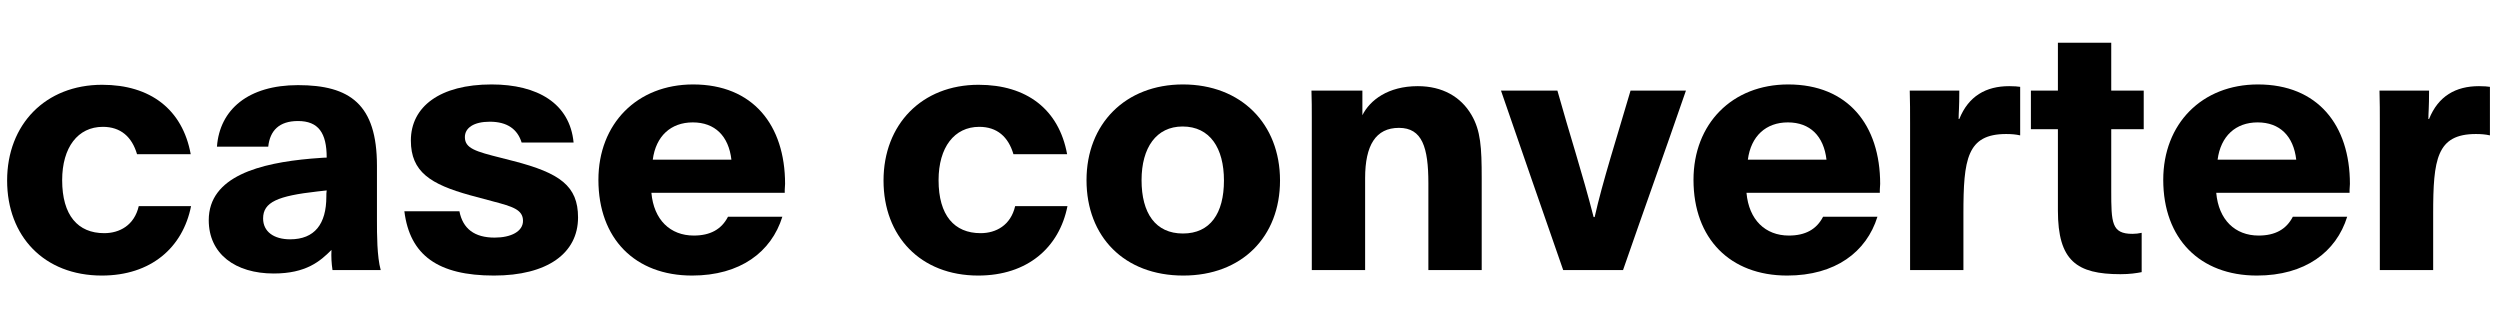 <svg xmlns="http://www.w3.org/2000/svg" width="351" height="44" viewBox="0 0 351 44" fill="none"><path d="M19.48 28.944H26.824C25.672 34.752 21.208 38.688 14.296 38.688C6.184 38.688 1 33.168 1 25.344C1 17.472 6.376 11.904 14.344 11.904C21.112 11.904 25.624 15.36 26.776 21.648H19.24C18.52 19.2 16.936 17.808 14.44 17.808C10.936 17.808 8.728 20.688 8.728 25.296C8.728 30.24 10.936 32.736 14.632 32.736C16.792 32.736 18.856 31.632 19.48 28.944Z" fill="black"></path><path d="M53.452 37.92H46.684C46.54 36.96 46.492 36.048 46.54 35.088C44.956 36.672 42.988 38.4 38.428 38.4C33.052 38.4 29.308 35.664 29.308 30.912C29.308 24.72 36.556 22.896 43.66 22.272C44.476 22.224 45.34 22.128 45.868 22.128C45.868 18.672 44.716 16.992 41.836 16.992C39.196 16.992 37.9 18.336 37.66 20.592H30.46C30.844 15.36 34.876 11.952 41.836 11.952C49.132 11.952 52.924 14.64 52.924 23.28V30.96C52.924 32.88 52.924 36 53.452 37.92ZM45.82 27.6C45.82 27.264 45.82 27.072 45.868 26.736L44.572 26.88C39.004 27.504 36.94 28.368 36.94 30.672C36.94 32.544 38.476 33.6 40.732 33.6C44.188 33.6 45.82 31.44 45.82 27.6Z" fill="black"></path><path d="M56.773 29.664H64.501C64.981 32.112 66.613 33.36 69.445 33.36C71.749 33.36 73.429 32.496 73.429 31.008C73.429 29.424 71.941 28.992 69.205 28.272L65.989 27.408C60.469 25.872 57.685 24.144 57.685 19.728C57.685 14.976 61.765 11.856 69.013 11.856C75.445 11.856 80.005 14.496 80.533 20.016H73.237C72.661 18.144 71.221 17.088 68.773 17.088C66.517 17.088 65.269 17.952 65.269 19.248C65.269 20.832 66.757 21.264 70.405 22.176L72.085 22.608C78.613 24.288 81.157 26.112 81.157 30.528C81.157 35.568 76.837 38.688 69.349 38.688C61.525 38.688 57.541 35.856 56.773 29.664Z" fill="black"></path><path d="M102.209 30.432H109.841C108.305 35.376 103.937 38.688 97.169 38.688C89.153 38.688 84.017 33.504 84.017 25.248C84.017 17.376 89.441 11.856 97.313 11.856C105.713 11.856 110.225 17.568 110.225 25.824C110.225 26.064 110.177 26.4 110.177 26.64V27.072H91.457C91.793 30.864 94.097 33.072 97.409 33.072C99.713 33.072 101.297 32.208 102.209 30.432ZM91.649 22.416H102.689C102.305 19.104 100.385 17.184 97.265 17.184C94.193 17.184 92.081 19.104 91.649 22.416Z" fill="black"></path><path d="M142.527 28.944H149.871C148.719 34.752 144.255 38.688 137.343 38.688C129.231 38.688 124.047 33.168 124.047 25.344C124.047 17.472 129.423 11.904 137.391 11.904C144.159 11.904 148.671 15.36 149.823 21.648H142.287C141.567 19.2 139.983 17.808 137.487 17.808C133.983 17.808 131.775 20.688 131.775 25.296C131.775 30.24 133.983 32.736 137.679 32.736C139.839 32.736 141.903 31.632 142.527 28.944Z" fill="black"></path><path d="M166.083 11.856C174.243 11.856 179.715 17.376 179.715 25.344C179.715 33.216 174.387 38.688 166.131 38.688C157.827 38.688 152.547 33.216 152.547 25.296C152.547 17.376 158.019 11.856 166.083 11.856ZM166.035 17.76C162.339 17.76 160.275 20.736 160.275 25.296C160.275 29.952 162.243 32.784 166.083 32.784C169.923 32.784 171.843 29.952 171.843 25.344C171.843 20.784 169.875 17.76 166.035 17.76Z" fill="black"></path><path d="M191.663 37.92H184.176V16.56C184.176 15.264 184.176 14.016 184.128 12.72H191.279V16.176C192.335 14.064 194.879 12.096 199.055 12.096C202.511 12.096 205.104 13.584 206.592 16.128C207.888 18.336 208.031 20.688 208.031 25.008V37.92H200.544V25.728C200.544 20.688 199.679 17.952 196.415 17.952C193.151 17.952 191.663 20.4 191.663 25.008V37.92Z" fill="black"></path><path d="M227.874 37.92H219.473C216.593 29.616 213.618 21.12 210.738 12.72H218.658C220.386 18.912 222.161 24.288 223.745 30.48H223.889C224.993 25.536 227.01 19.296 228.93 12.72H236.706C233.778 21.216 230.802 29.472 227.874 37.92Z" fill="black"></path><path d="M255.959 30.432H263.591C262.055 35.376 257.687 38.688 250.919 38.688C242.903 38.688 237.767 33.504 237.767 25.248C237.767 17.376 243.191 11.856 251.063 11.856C259.463 11.856 263.975 17.568 263.975 25.824C263.975 26.064 263.927 26.4 263.927 26.64V27.072H245.207C245.543 30.864 247.847 33.072 251.159 33.072C253.463 33.072 255.047 32.208 255.959 30.432ZM245.399 22.416H256.439C256.055 19.104 254.135 17.184 251.015 17.184C247.943 17.184 245.831 19.104 245.399 22.416Z" fill="black"></path><path d="M268.176 37.92V17.28C268.176 15.744 268.176 14.304 268.128 12.72H275.087C275.087 15.216 274.991 15.792 274.991 16.704H275.087C276.383 13.488 278.831 12.096 282.095 12.096C282.815 12.096 283.296 12.144 283.632 12.192V19.008C283.008 18.864 282.384 18.816 281.664 18.816C276.144 18.816 275.664 22.368 275.664 30V37.92H268.176Z" fill="black"></path><path d="M288.93 18.144H285.138V12.72H288.93V6H296.418V12.72H300.978V18.144H296.418V26.736C296.418 31.296 296.466 32.832 299.394 32.832C299.826 32.832 300.258 32.784 300.69 32.688V38.208C299.97 38.352 299.01 38.496 297.714 38.496C291.57 38.496 288.93 36.624 288.93 29.568V18.144Z" fill="black"></path><path d="M321.912 30.432H329.544C328.008 35.376 323.64 38.688 316.872 38.688C308.856 38.688 303.72 33.504 303.72 25.248C303.72 17.376 309.144 11.856 317.016 11.856C325.416 11.856 329.928 17.568 329.928 25.824C329.928 26.064 329.88 26.4 329.88 26.64V27.072H311.16C311.496 30.864 313.8 33.072 317.112 33.072C319.416 33.072 321 32.208 321.912 30.432ZM311.352 22.416H322.392C322.008 19.104 320.088 17.184 316.968 17.184C313.896 17.184 311.784 19.104 311.352 22.416Z" fill="black"></path><path d="M334.129 37.92V17.28C334.129 15.744 334.129 14.304 334.081 12.72H341.041C341.041 15.216 340.945 15.792 340.945 16.704H341.041C342.337 13.488 344.785 12.096 348.049 12.096C348.769 12.096 349.249 12.144 349.585 12.192V19.008C348.961 18.864 348.337 18.816 347.617 18.816C342.097 18.816 341.617 22.368 341.617 30V37.92H334.129Z" fill="black"></path></svg>